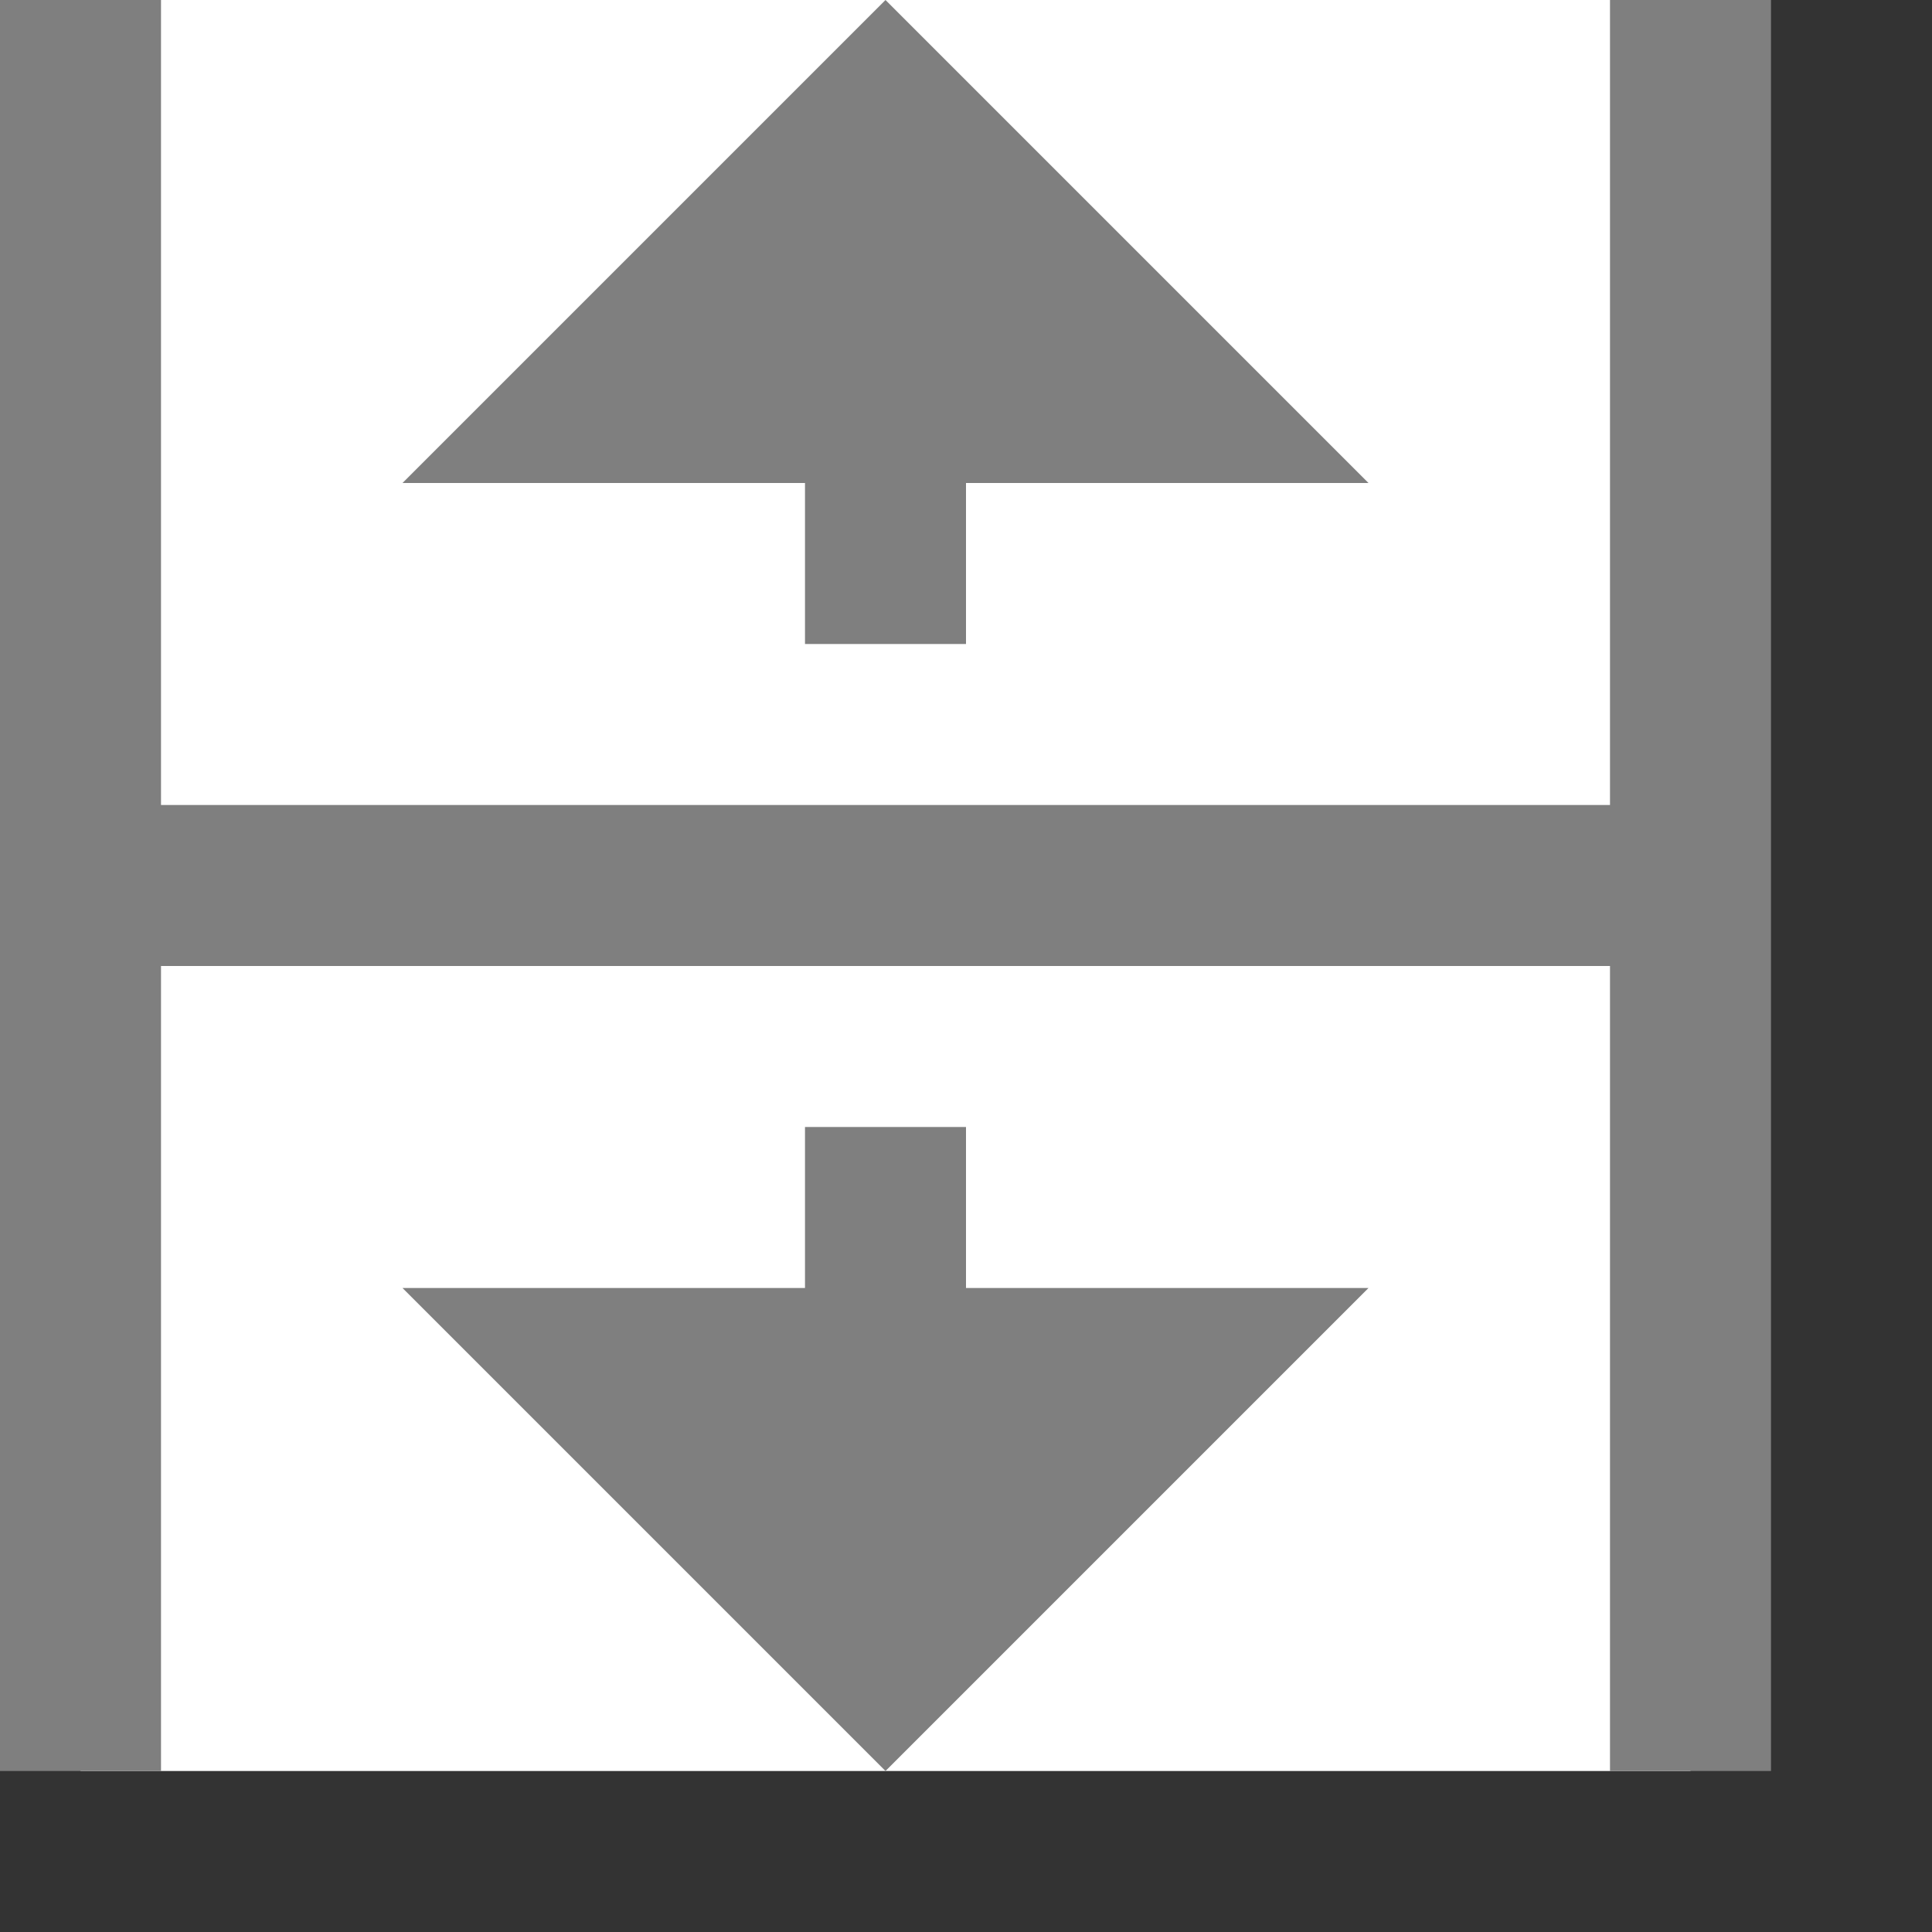 <svg xmlns="http://www.w3.org/2000/svg" width="12" height="12" preserveAspectRatio="xMinYMid meet"><rect width="100%" height="100%" fill="#333333" stroke="none"/><path d="M.5 11V5.5h10V11M.5 0v5.5h10V0" fill="#fff" stroke="#7f7f7f"/><path d="M5.5 2v1.5" fill="none" stroke="#7f7f7f" stroke-linecap="square"/><path d="M2.5 8l3 3 3-3" fill="#7f7f7f"/><path d="M5.5 9V7.5" fill="none" stroke="#7f7f7f" stroke-linecap="square"/><path d="M2.5 3l3-3 3 3" fill="#7f7f7f"/></svg>